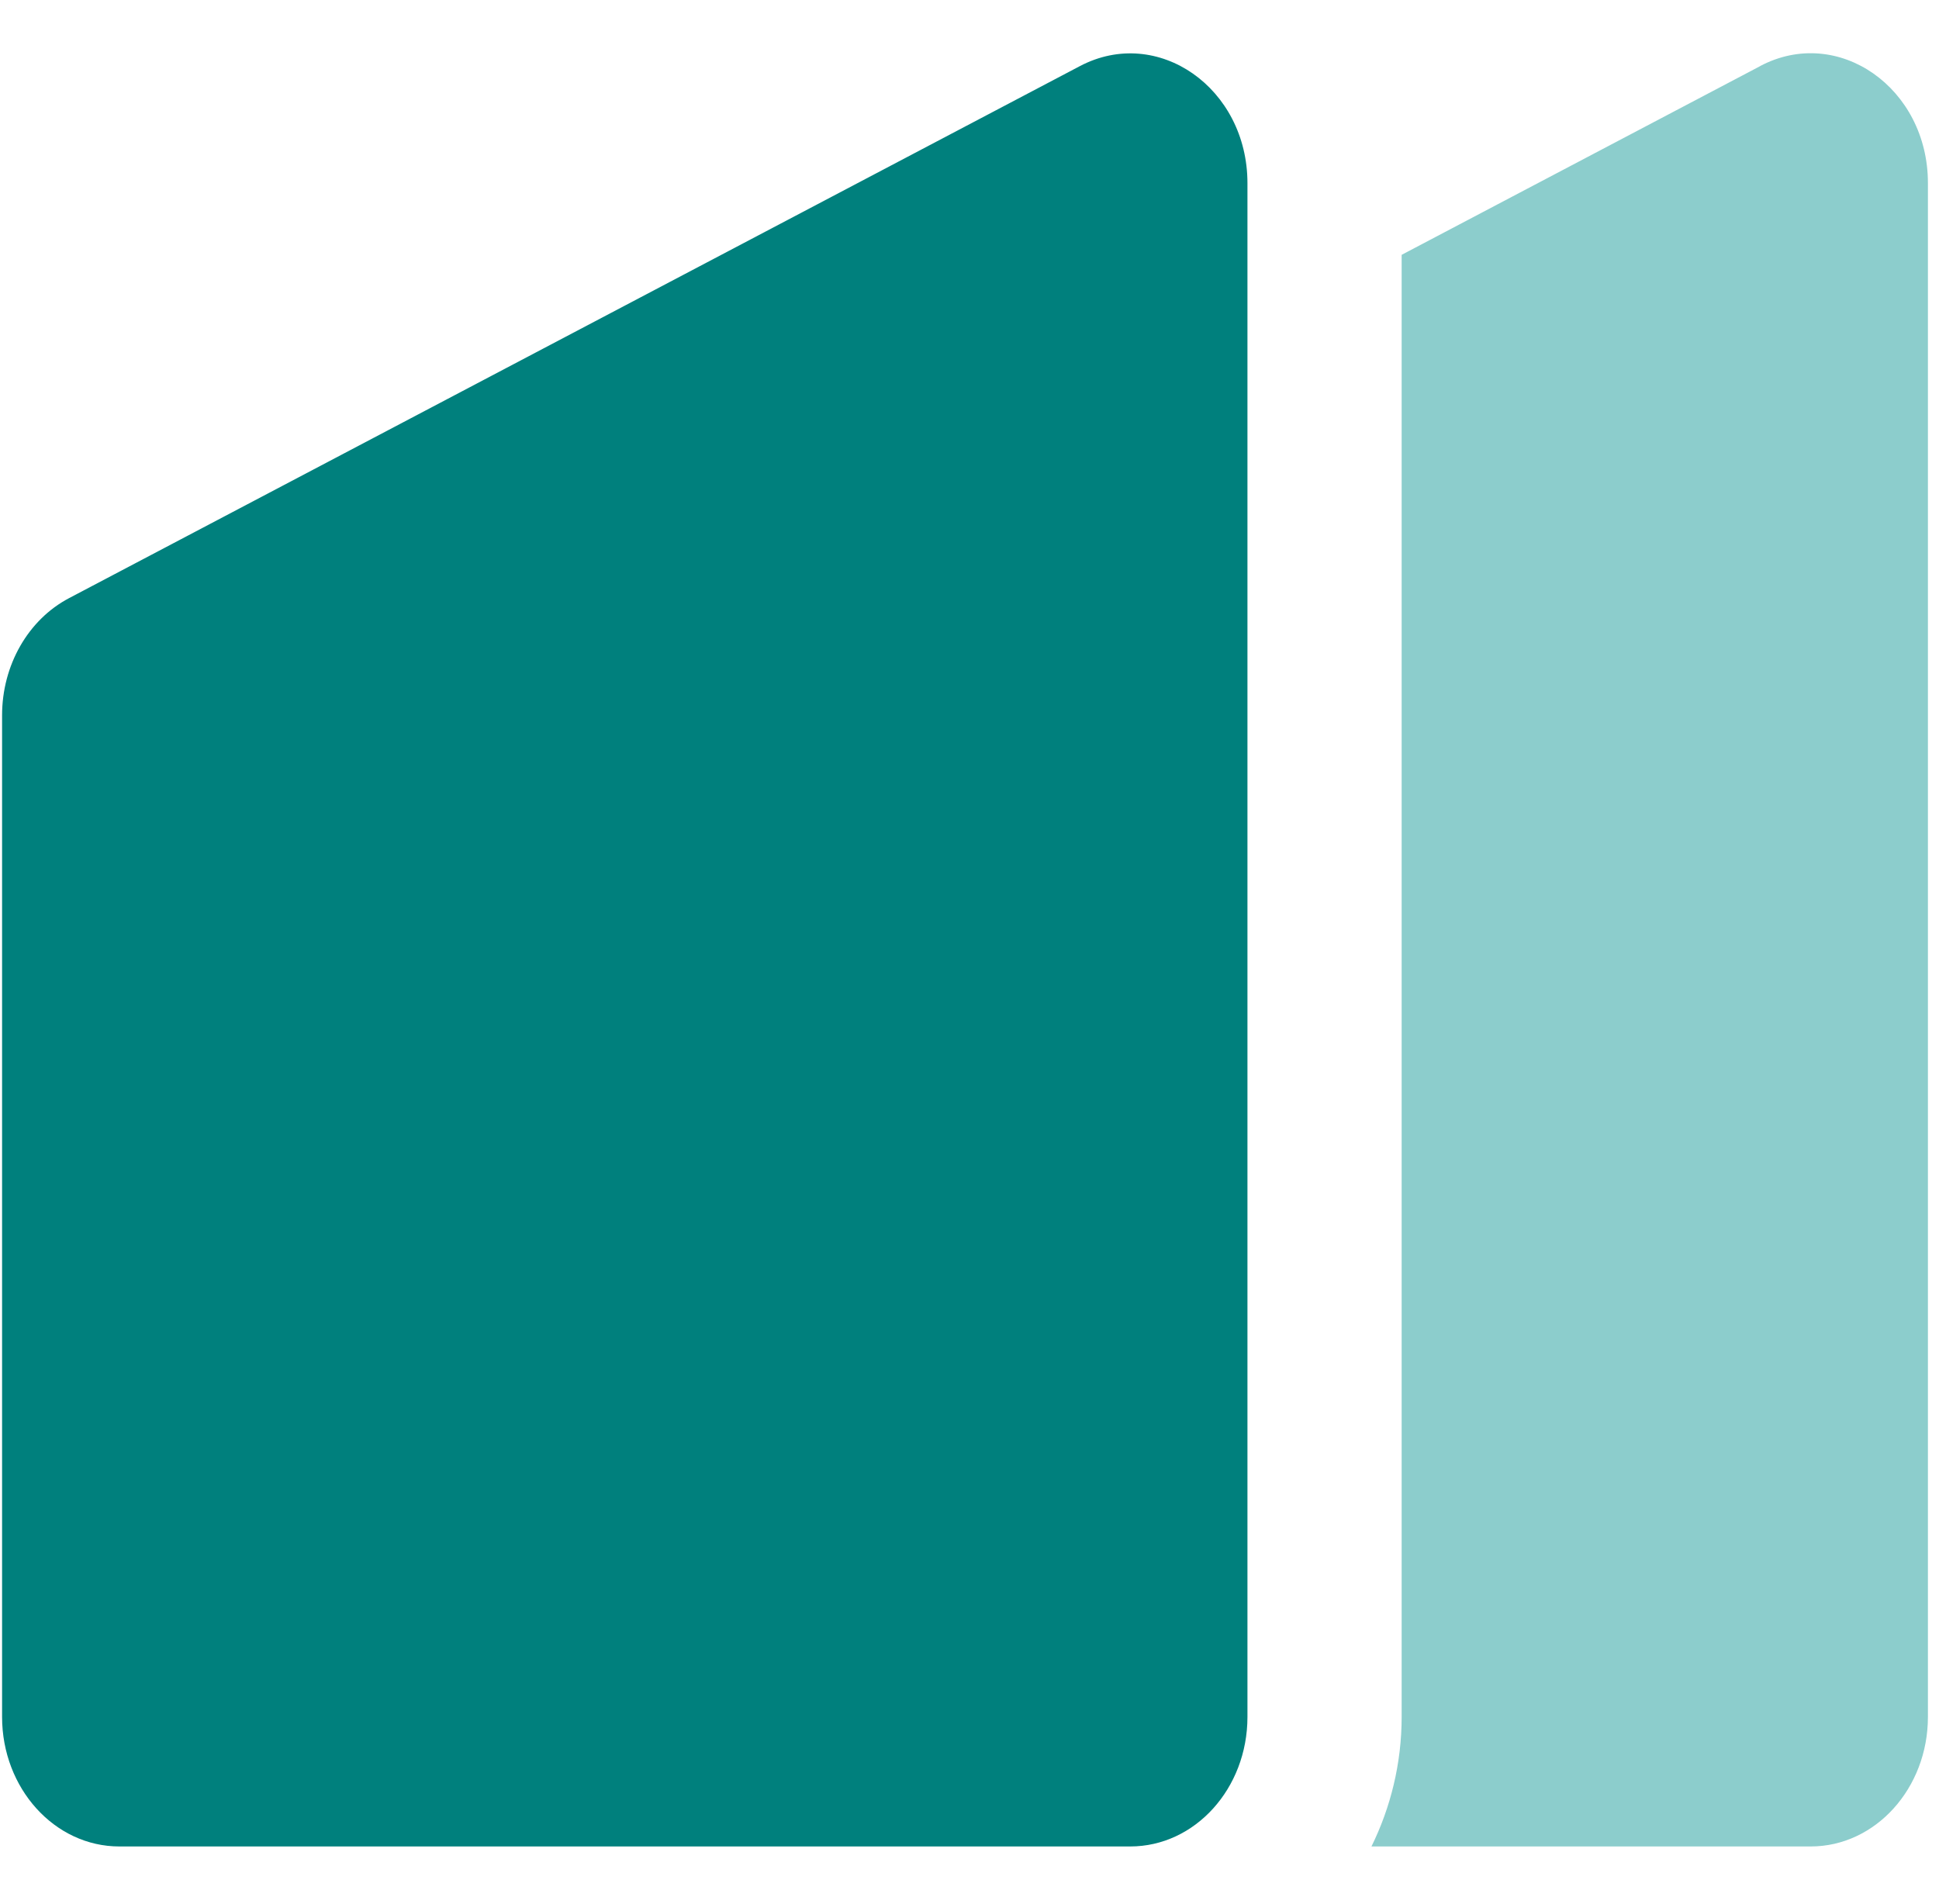 <svg width="112" height="110" viewBox="0 0 112 110" fill="none" xmlns="http://www.w3.org/2000/svg">
<path d="M65.292 106.66H6.891C3.154 106.66 0.12 103.305 0.12 99.176V41.318C0.12 38.426 1.623 35.801 3.982 34.555L62.374 3.82C66.867 1.453 72.055 5.074 72.055 10.582V99.176C72.055 103.314 69.021 106.66 65.284 106.66H65.292Z" fill="#00807D"/>
<path d="M101.669 3.82L80.962 14.72V99.176C80.962 101.872 80.322 104.417 79.218 106.66H104.588C108.325 106.66 111.36 103.305 111.36 99.176V10.574C111.36 5.074 106.172 1.444 101.678 3.811L101.669 3.82Z" fill="#8CCDCC"/>
</svg>
